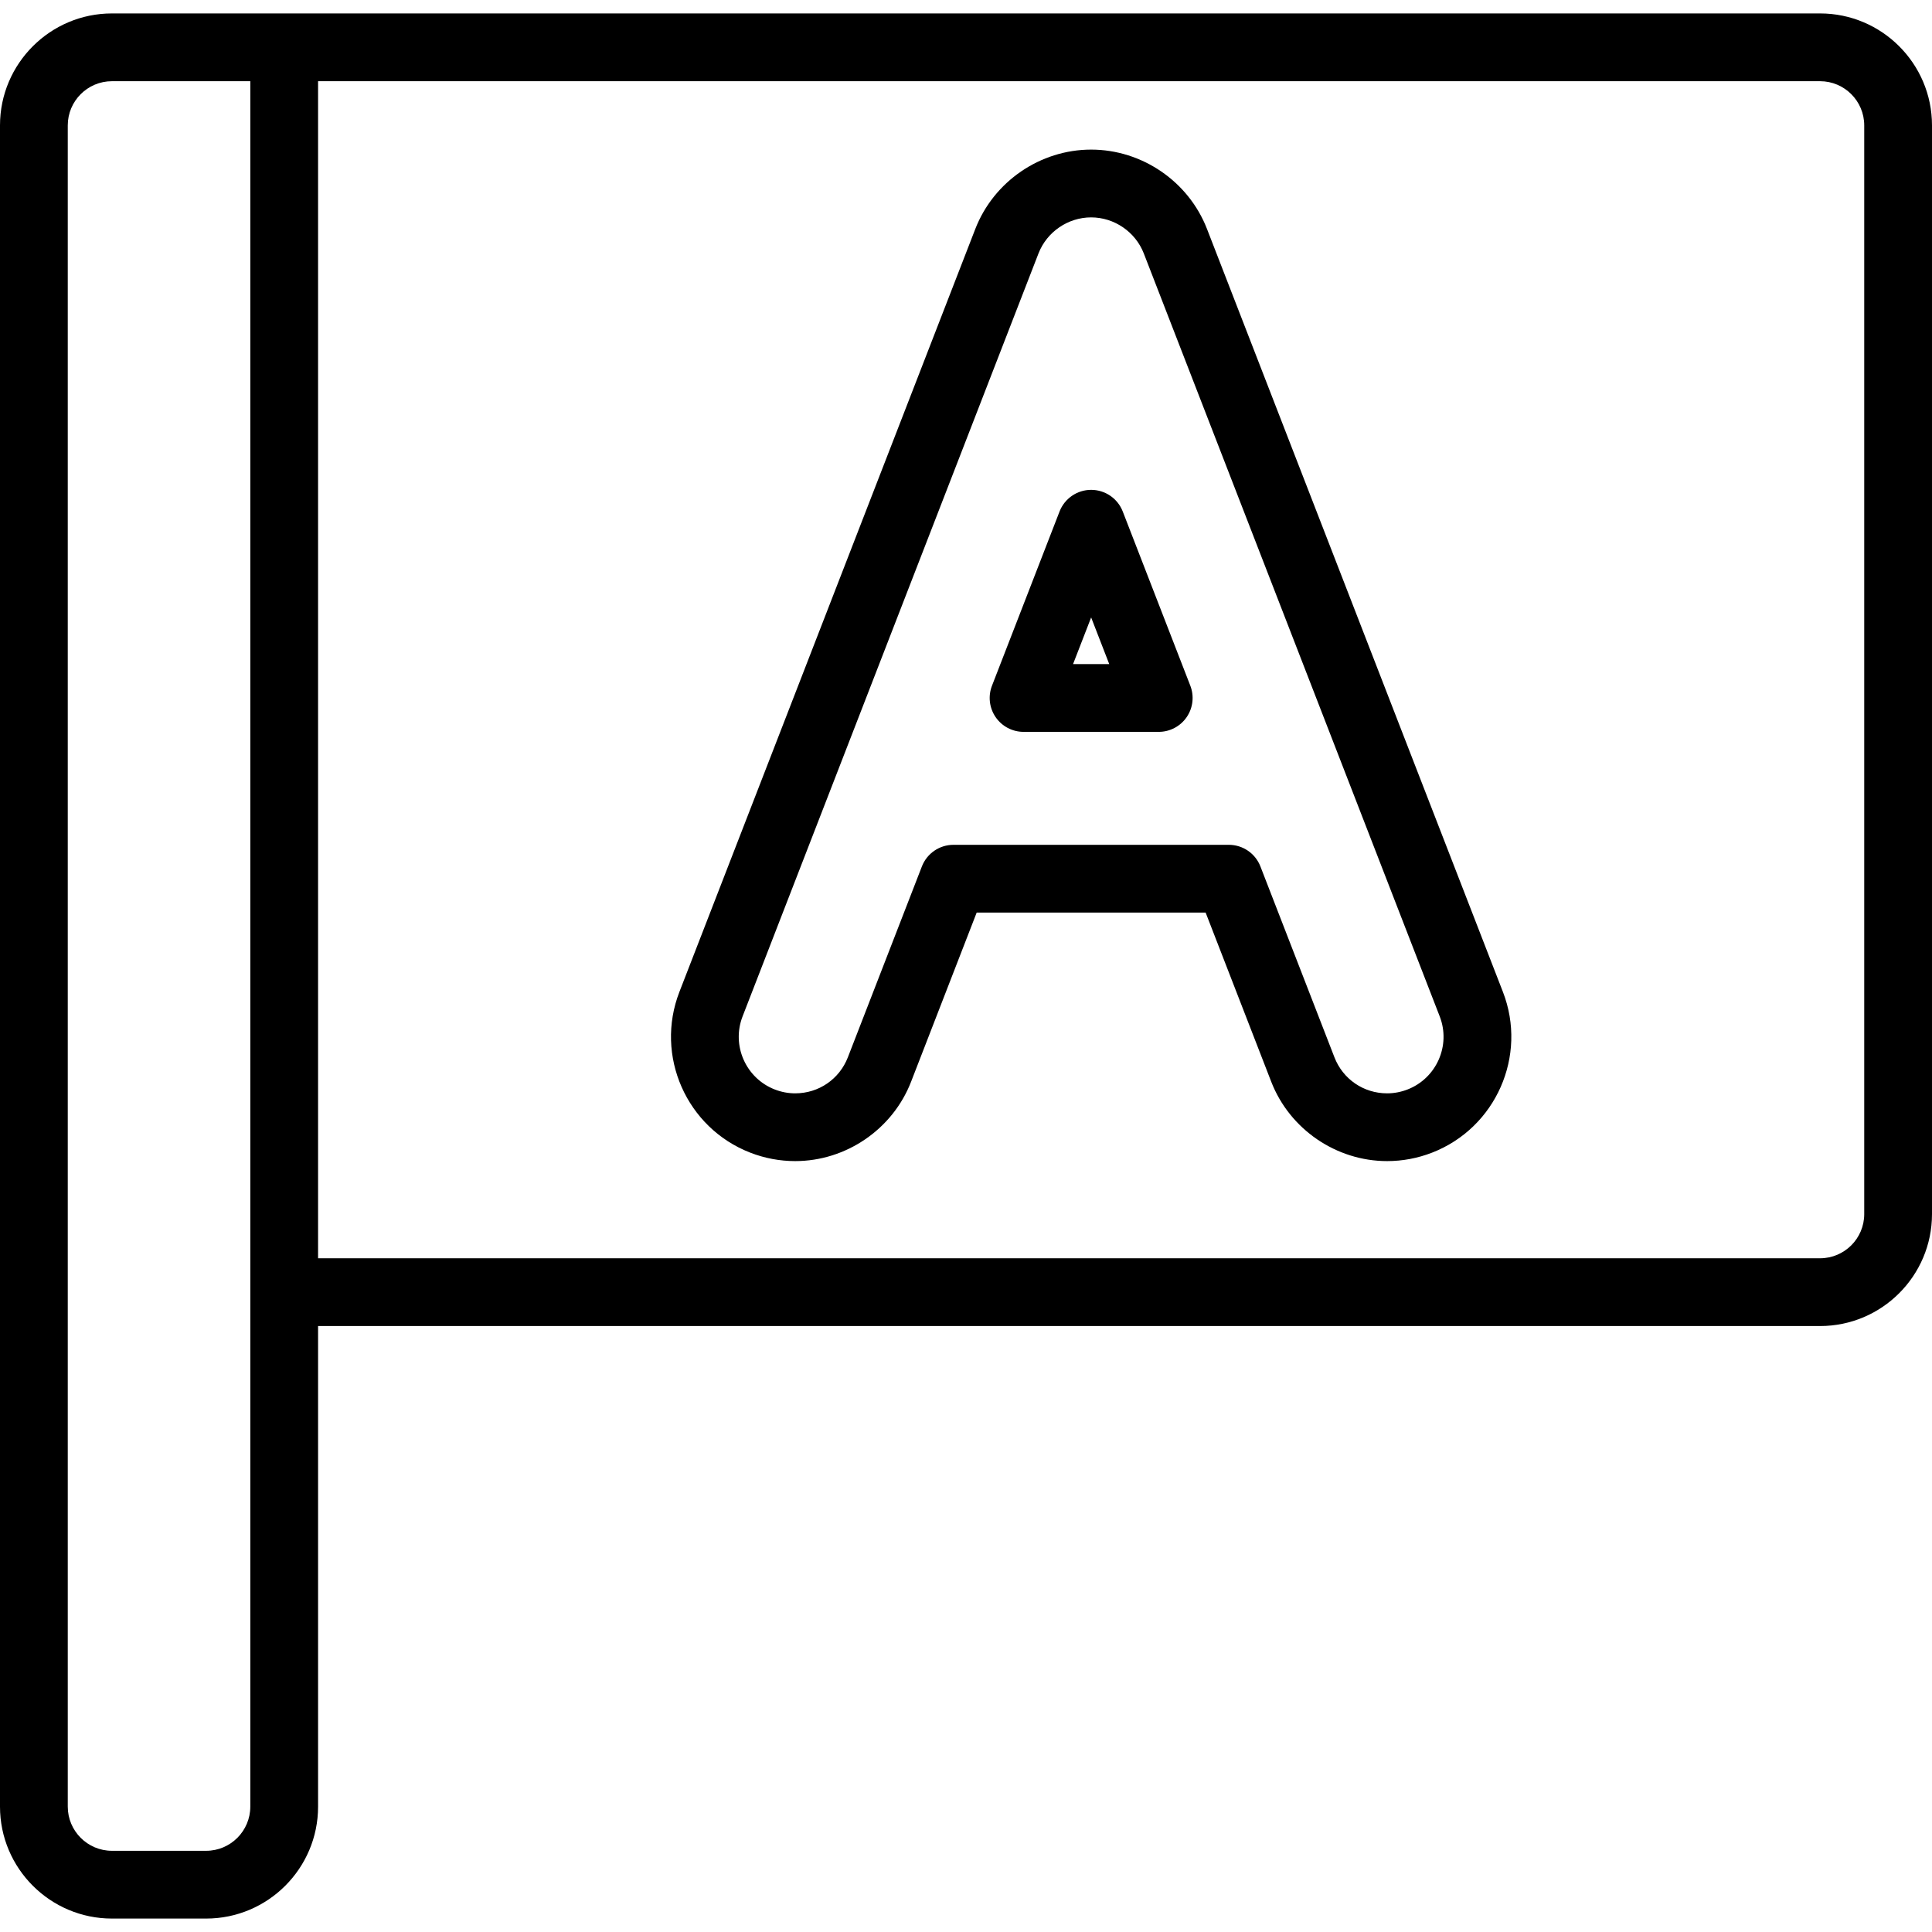 <?xml version="1.0" encoding="iso-8859-1"?>
<!-- Uploaded to: SVG Repo, www.svgrepo.com, Generator: SVG Repo Mixer Tools -->
<svg fill="#000000" height="800px" width="800px" version="1.1" id="Layer_1" xmlns="http://www.w3.org/2000/svg" xmlns:xlink="http://www.w3.org/1999/xlink" 
	 viewBox="0 0 512 512" xml:space="preserve">
<g>
	<g>
		<g>
			<path d="M319.864,60.667c-4.877-12.573-17.212-21.02-30.698-21.02s-25.821,8.447-30.698,21.02l-78.423,202.198
				c-6.565,16.927,1.865,36.04,18.792,42.604c3.823,1.482,7.827,2.234,11.9,2.234c13.488,0,25.826-8.449,30.704-21.026l17.39-44.837
				h60.672l17.39,44.837c4.878,12.576,17.216,21.026,30.704,21.026c4.074,0,8.078-0.752,11.9-2.234
				c16.926-6.564,25.357-25.676,18.792-42.604L319.864,60.667z M373.002,288.726c-1.742,0.675-3.561,1.019-5.406,1.019
				c-6.228,0-11.707-3.752-13.959-9.559l-19.613-50.569c-1.341-3.455-4.666-5.733-8.373-5.733h-72.968
				c-3.707,0-7.032,2.277-8.373,5.733l-19.613,50.569c-2.252,5.808-7.732,9.559-13.959,9.559c-1.844,0-3.663-0.342-5.406-1.019
				c-7.694-2.984-11.525-11.671-8.542-19.366l78.423-202.198c2.216-5.714,7.823-9.553,13.953-9.553s11.737,3.84,13.953,9.553
				l78.423,202.198C384.528,277.055,380.695,285.742,373.002,288.726z"/>
			<path d="M482.337,3.561H29.663C13.307,3.561,0,16.868,0,33.225v445.551c0,16.356,13.307,29.663,29.663,29.663H54.63
				c16.356,0,29.663-13.307,29.663-29.663V351.414h398.043c16.356,0,29.663-13.307,29.663-29.663V33.225
				C512,16.868,498.693,3.561,482.337,3.561z M66.333,478.776c0,6.455-5.25,11.704-11.704,11.704H29.663
				c-6.453,0-11.704-5.25-11.704-11.704V33.225c0-6.455,5.25-11.704,11.704-11.704h36.67V478.776z M482.337,333.455H84.292V21.52
				h398.043c6.453,0,11.704,5.25,11.704,11.704v288.527h0.001C494.04,328.206,488.79,333.455,482.337,333.455z"/>
			<path d="M297.539,135.549c-1.341-3.455-4.666-5.733-8.373-5.733c-3.707,0-7.032,2.277-8.373,5.733l-17.908,46.174
				c-1.072,2.763-0.711,5.875,0.963,8.32c1.674,2.445,4.447,3.907,7.41,3.907h35.817c2.963,0,5.735-1.462,7.41-3.907
				c1.674-2.445,2.034-5.558,0.963-8.32L297.539,135.549z M284.372,175.99l4.794-12.361l4.794,12.361H284.372z"/>
		</g>
	</g>
</g>
</svg>